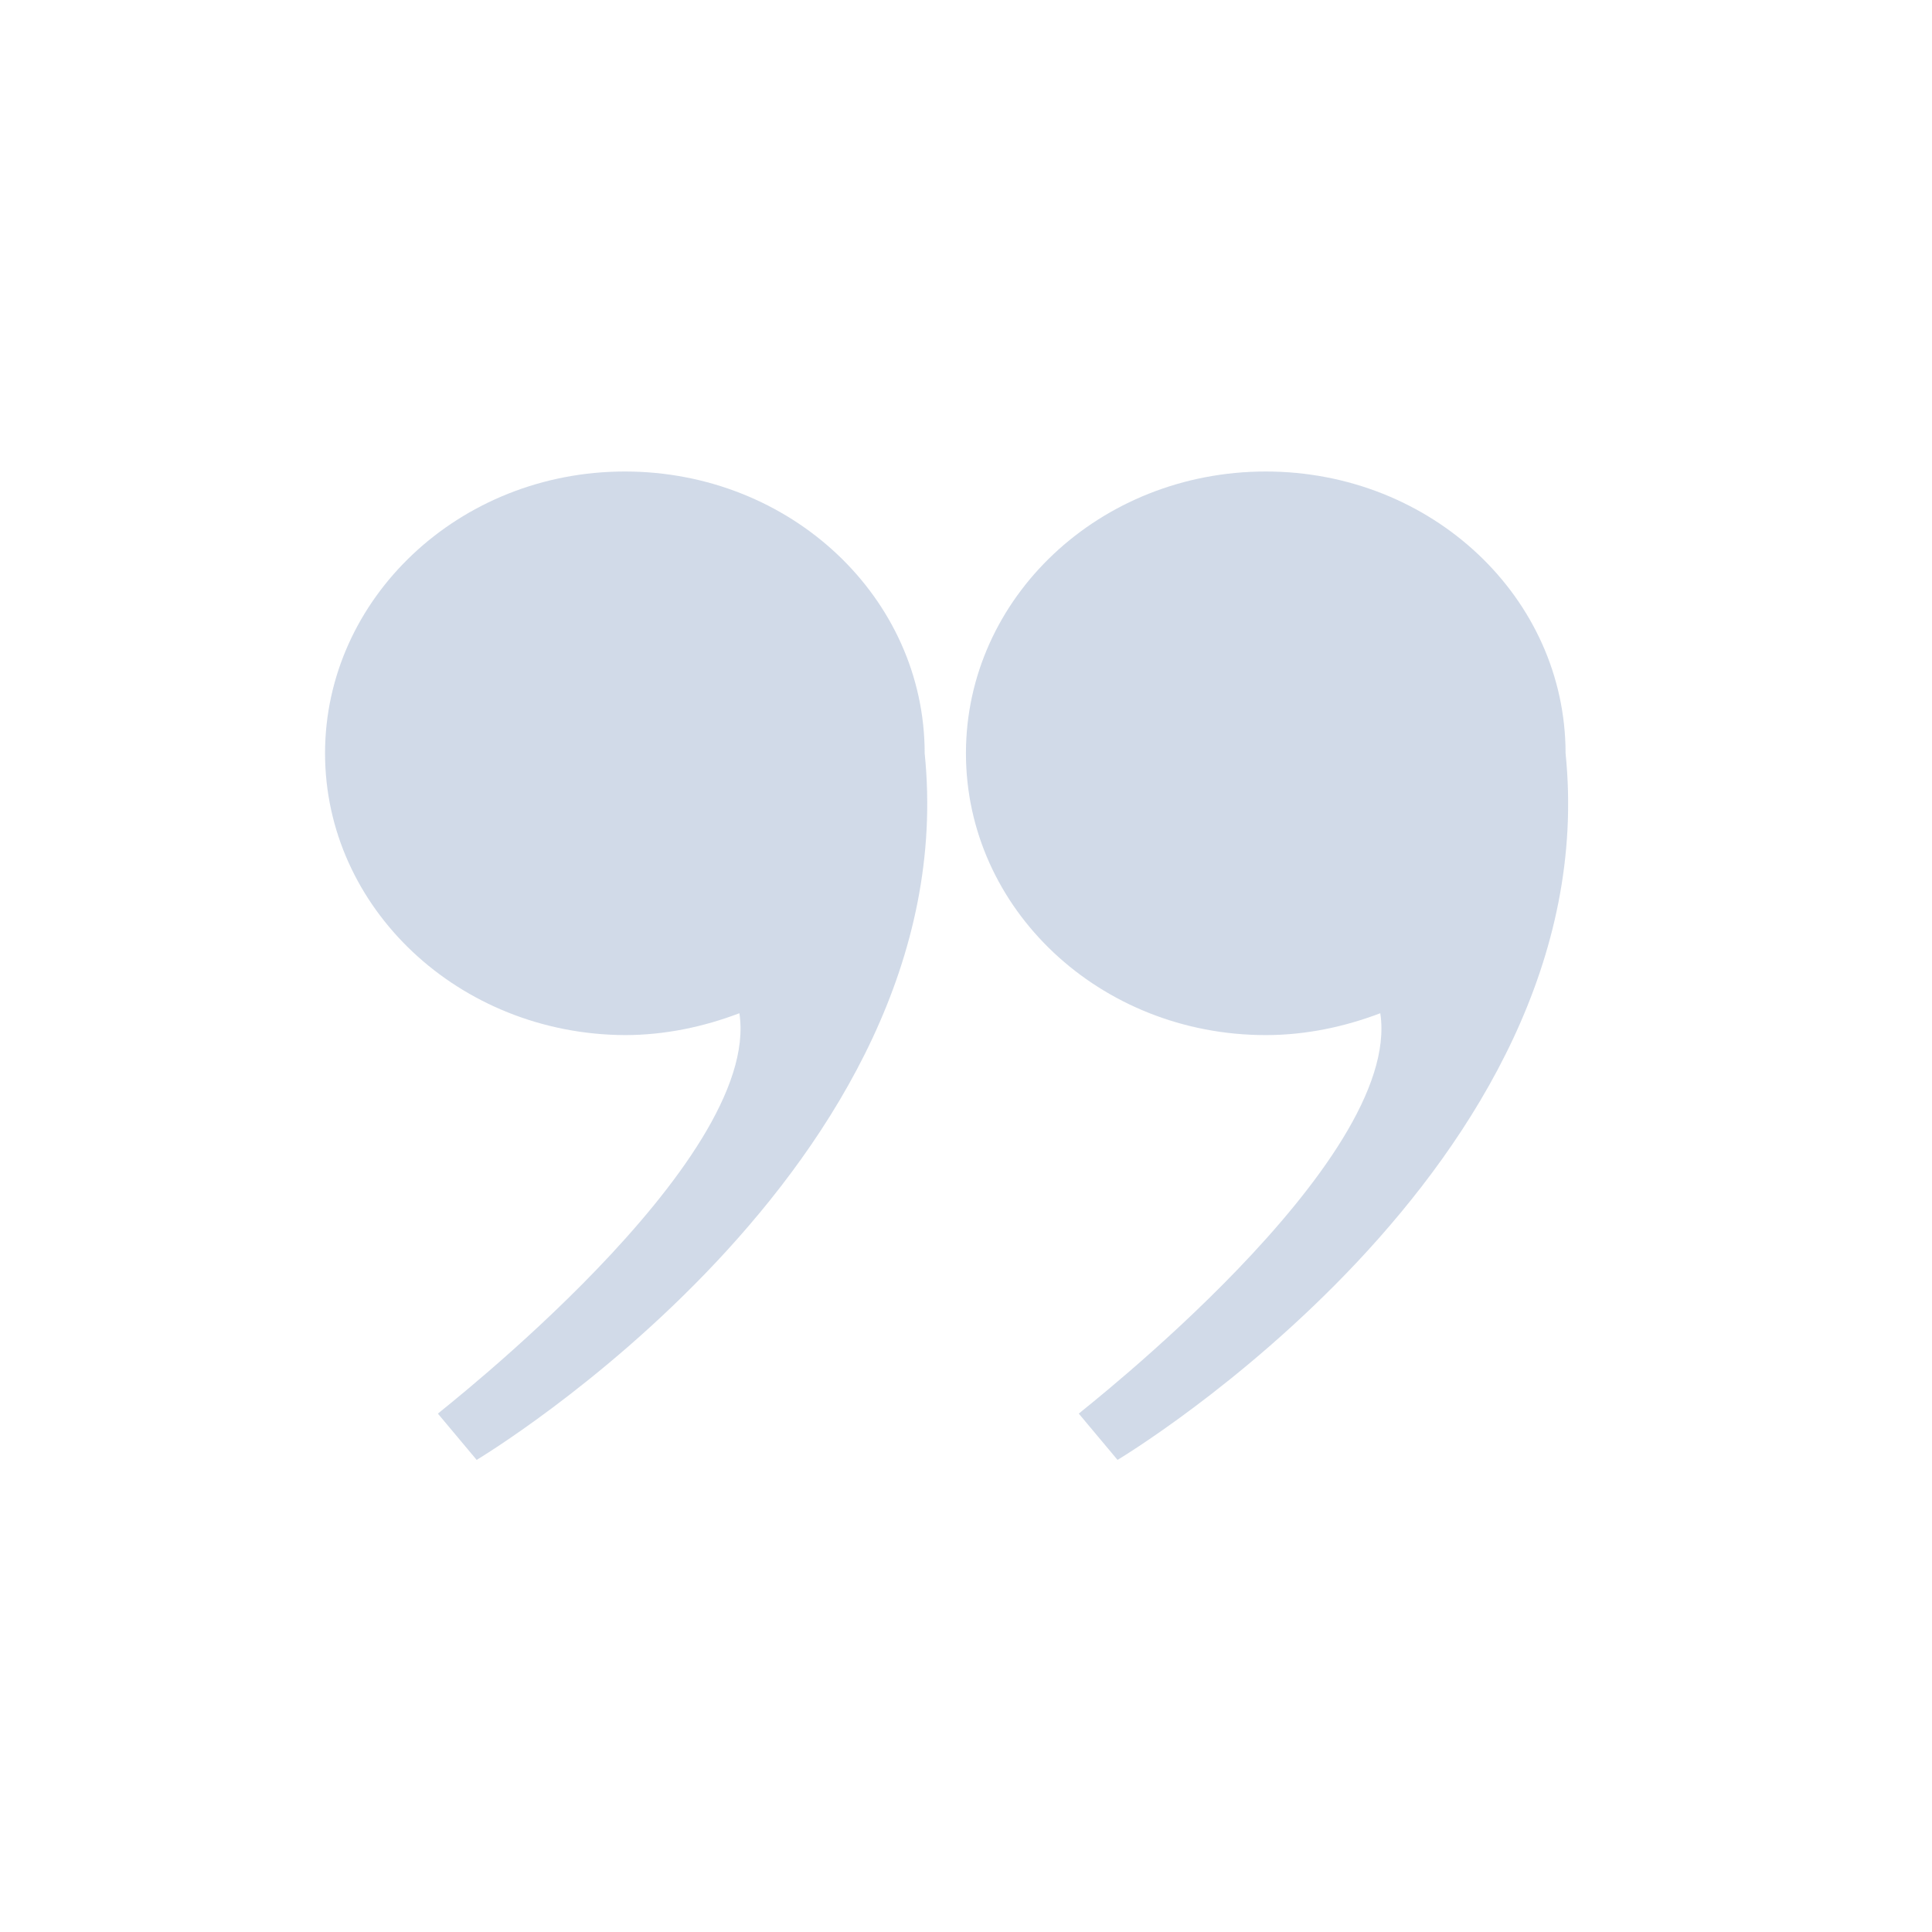 <svg xmlns="http://www.w3.org/2000/svg" xmlns:xlink="http://www.w3.org/1999/xlink" width="1080" zoomAndPan="magnify" viewBox="0 0 810 810" height="1080" preserveAspectRatio="xMidYMid meet" version="1.0"><defs><filter x="0%" y="0%" width="100%" height="100%" id="a7151e967a"><feColorMatrix values="0 0 0 0 1 0 0 0 0 1 0 0 0 0 1 0 0 0 1 0" color-interpolation-filters="sRGB"/></filter><mask id="b8e3cc50ce"><g filter="url(#a7151e967a)"><rect x="-81" width="972" fill="#000000" y="-81" height="972" fill-opacity="0.2"/></g></mask><clipPath id="10833d0529"><path d="M 0.277 0.52 L 253 0.52 L 253 416 L 0.277 416 Z M 0.277 0.52 " clip-rule="nonzero"/></clipPath><clipPath id="f49a8d9bae"><path d="M 268 0.52 L 522 0.52 L 522 416 L 268 416 Z M 268 0.52 " clip-rule="nonzero"/></clipPath><clipPath id="fef70ad36f"><rect x="0" width="524" y="0" height="417"/></clipPath></defs><g mask="url(#b8e3cc50ce)"><g transform="matrix(1, 0, 0, 1, 136, 197)"><g clip-path="url(#fef70ad36f)"><g clip-path="url(#10833d0529)"><path fill="#18478b" d="M 173.996 227.801 C 159.168 233.441 142.926 236.969 125.977 236.969 C 56.418 236.617 0.277 183.715 0.277 118.824 C 0.277 53.934 56.418 0.68 125.977 0.68 C 195.535 0.68 251.676 53.582 251.676 118.824 C 269.332 292.34 63.836 415.066 63.836 415.066 L 47.594 395.672 C 47.594 395.32 183.531 290.223 173.996 227.801 Z M 173.996 227.801 " fill-opacity="1" fill-rule="nonzero"/></g><g clip-path="url(#f49a8d9bae)"><path fill="#18478b" d="M 442.695 227.801 C 427.867 233.441 411.625 236.969 394.676 236.969 C 325.117 236.969 268.977 184.07 268.977 118.824 C 268.977 53.582 325.117 0.68 394.676 0.68 C 464.234 0.68 520.375 53.582 520.375 118.824 C 538.027 292.34 332.531 415.066 332.531 415.066 L 316.289 395.672 C 316.289 395.32 452.23 290.223 442.695 227.801 Z M 442.695 227.801 " fill-opacity="1" fill-rule="nonzero"/></g></g></g></g></svg>